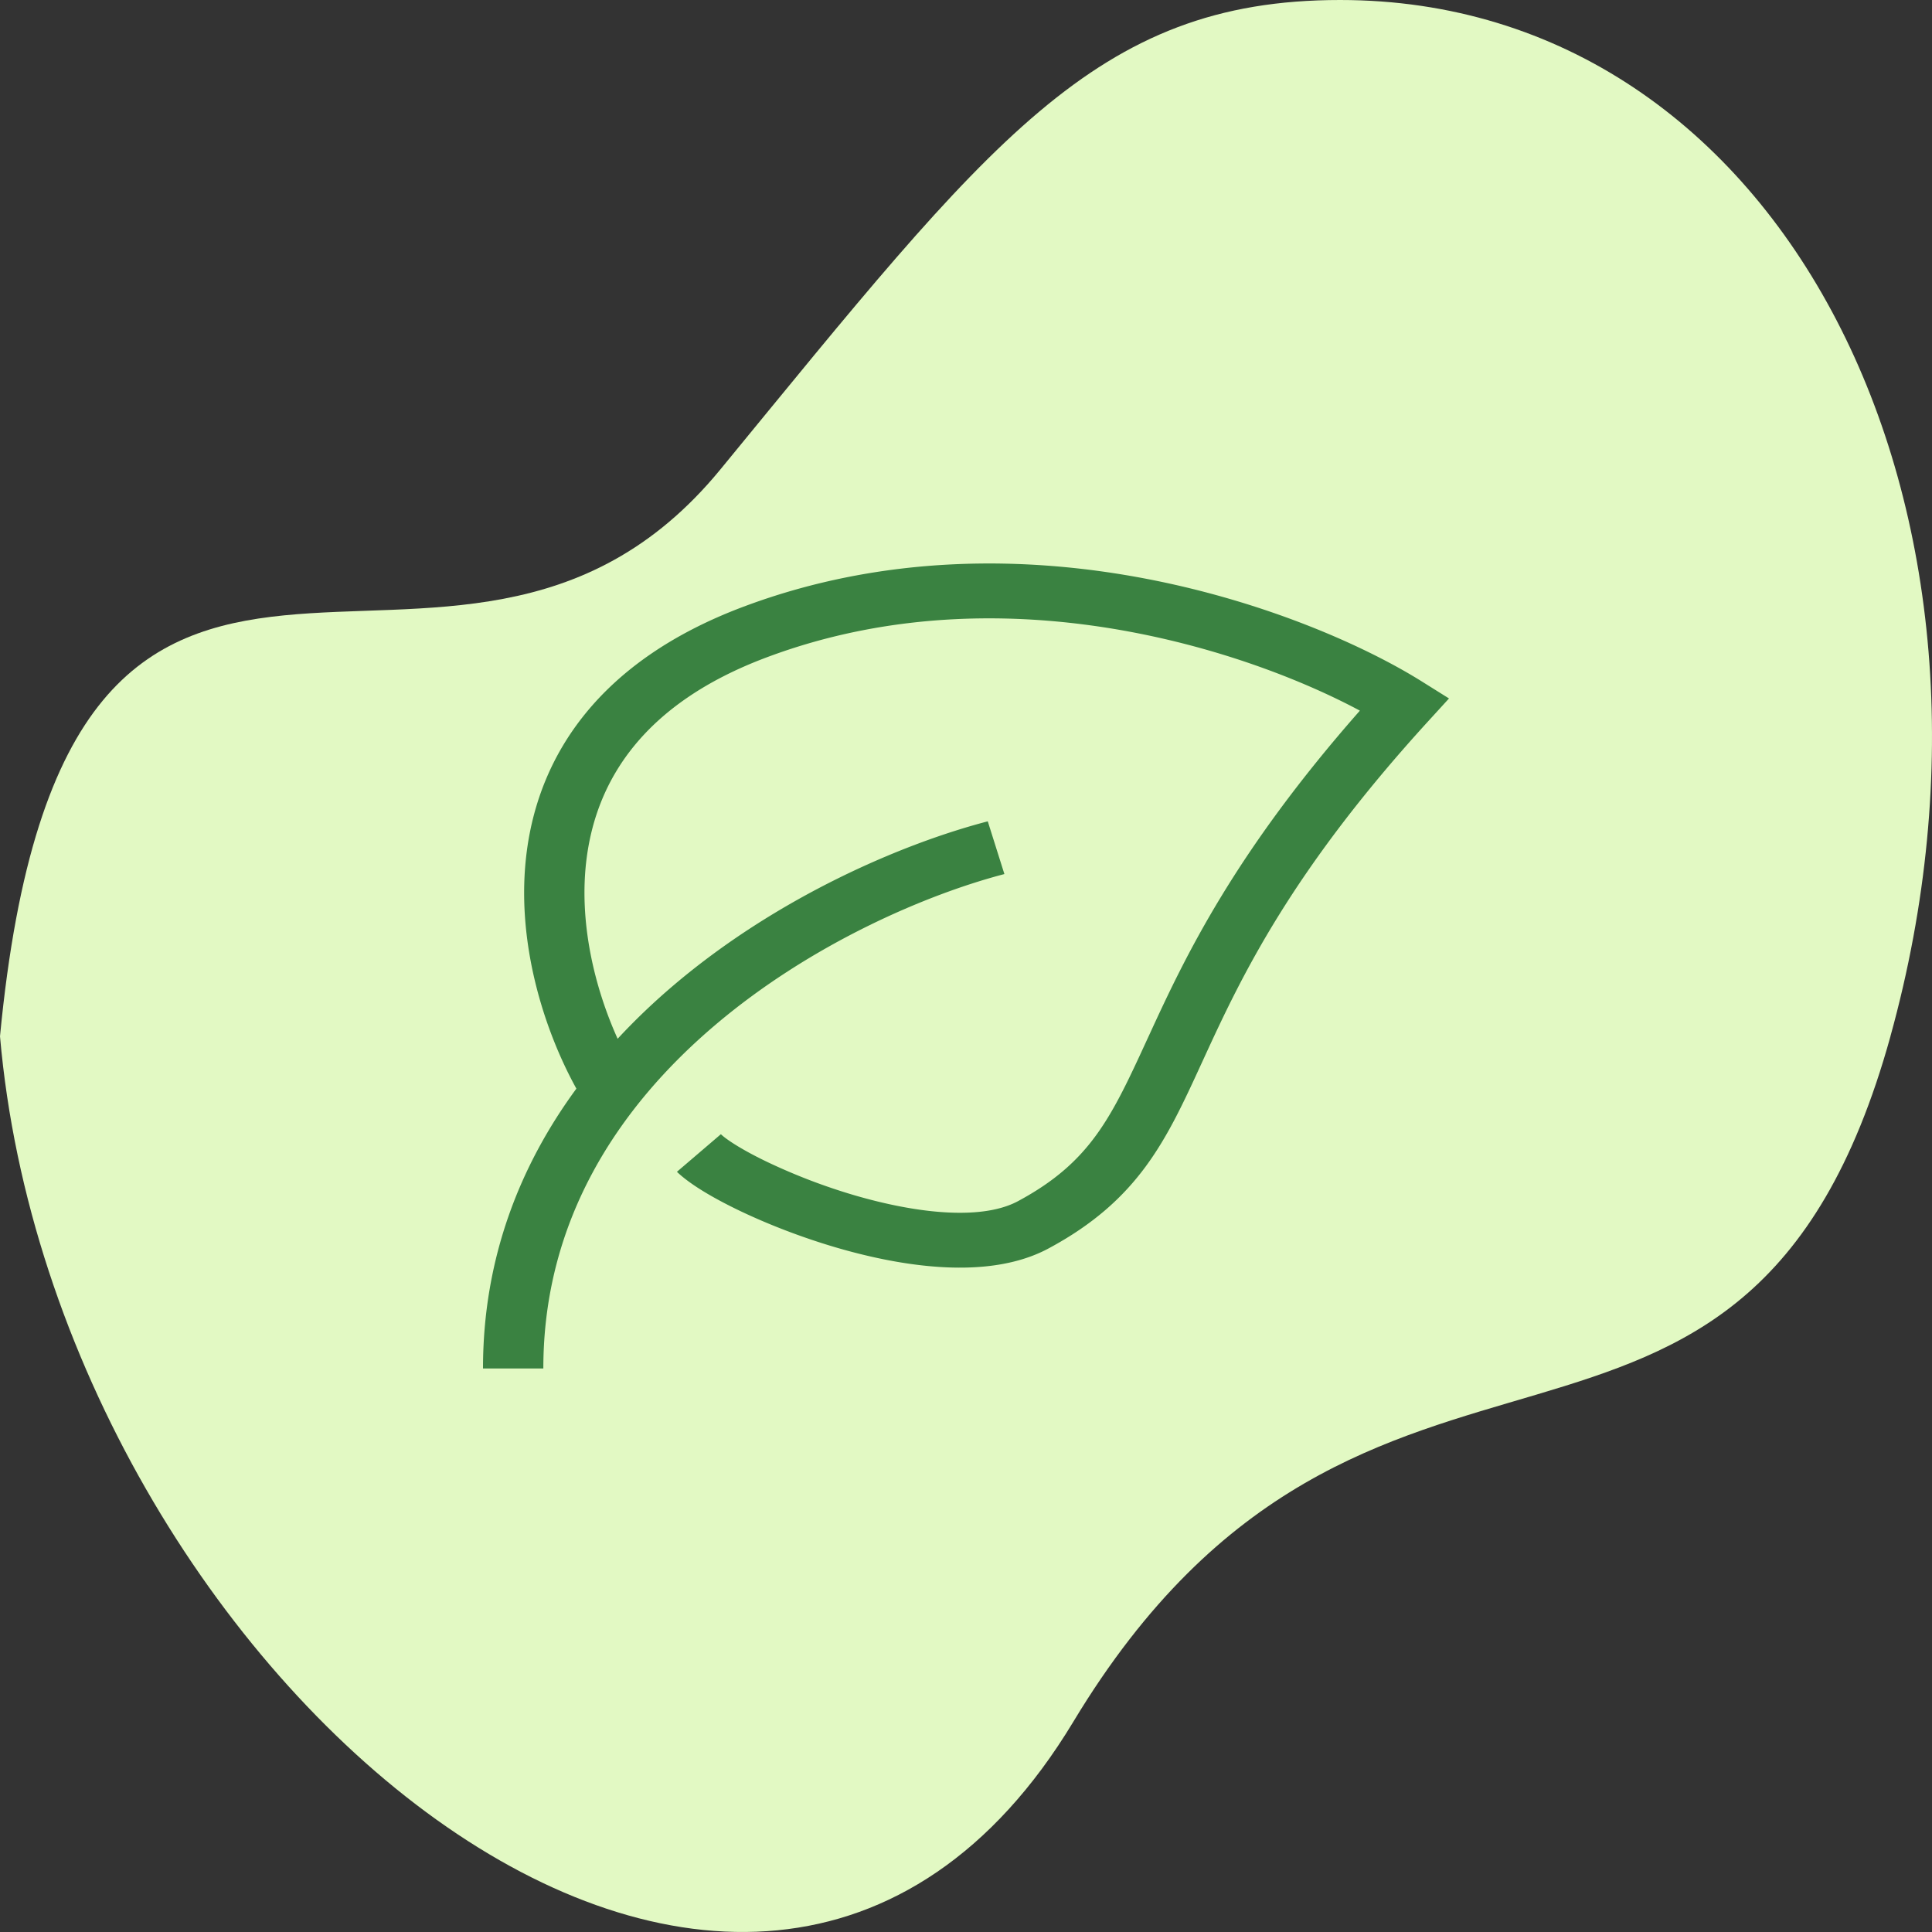 <svg fill="none" height="48" width="48" xmlns="http://www.w3.org/2000/svg"><rect width="100%" height="100%" fill="#333333" stroke="none"/><path d="M46.967 25.747C50.602 12.625 44.314 0 33.295 0c-6.097 0-8.7 3.504-15.397 11.663C11.2 19.822 1.65 8.478 0 25.747 1.386 41.66 18.652 56.064 26.668 42.774c7.298-12.1 16.665-3.906 20.3-17.027z" fill="#e2f9c3"/><path clip-rule="evenodd" d="M35.324 16.93c-1.386-.867-3.854-1.975-6.834-2.548-2.985-.574-6.53-.62-10.028.695-3.585 1.348-5.057 3.685-5.372 6.059-.299 2.247.44 4.482 1.23 5.911C12.932 28.937 12 31.246 12 34h1.499c0-3.693 1.873-6.497 4.261-8.526 2.4-2.039 5.29-3.262 7.194-3.758l-.413-1.31c-2.096.546-5.205 1.865-7.804 4.072-.484.411-.951.854-1.392 1.33-.558-1.236-.982-2.892-.767-4.509.254-1.91 1.397-3.812 4.457-4.962 3.147-1.183 6.37-1.155 9.145-.621 2.324.447 4.302 1.242 5.606 1.94-3.125 3.55-4.342 6.116-5.23 8.05l-.04.086c-.904 1.967-1.415 3.079-3.227 4.052-.404.217-.989.316-1.729.28-.73-.035-1.543-.197-2.339-.43a14.668 14.668 0 0 1-2.147-.82c-.628-.3-1.023-.559-1.164-.695l-1.092.934c.321.31.904.654 1.557.967.677.324 1.508.652 2.385.91.875.257 1.82.452 2.721.495.891.043 1.812-.06 2.57-.468 2.245-1.205 2.928-2.696 3.803-4.602l.084-.183c.908-1.974 2.143-4.584 5.538-8.305l.524-.574z" fill="#3a8241" fill-rule="evenodd"/></svg>